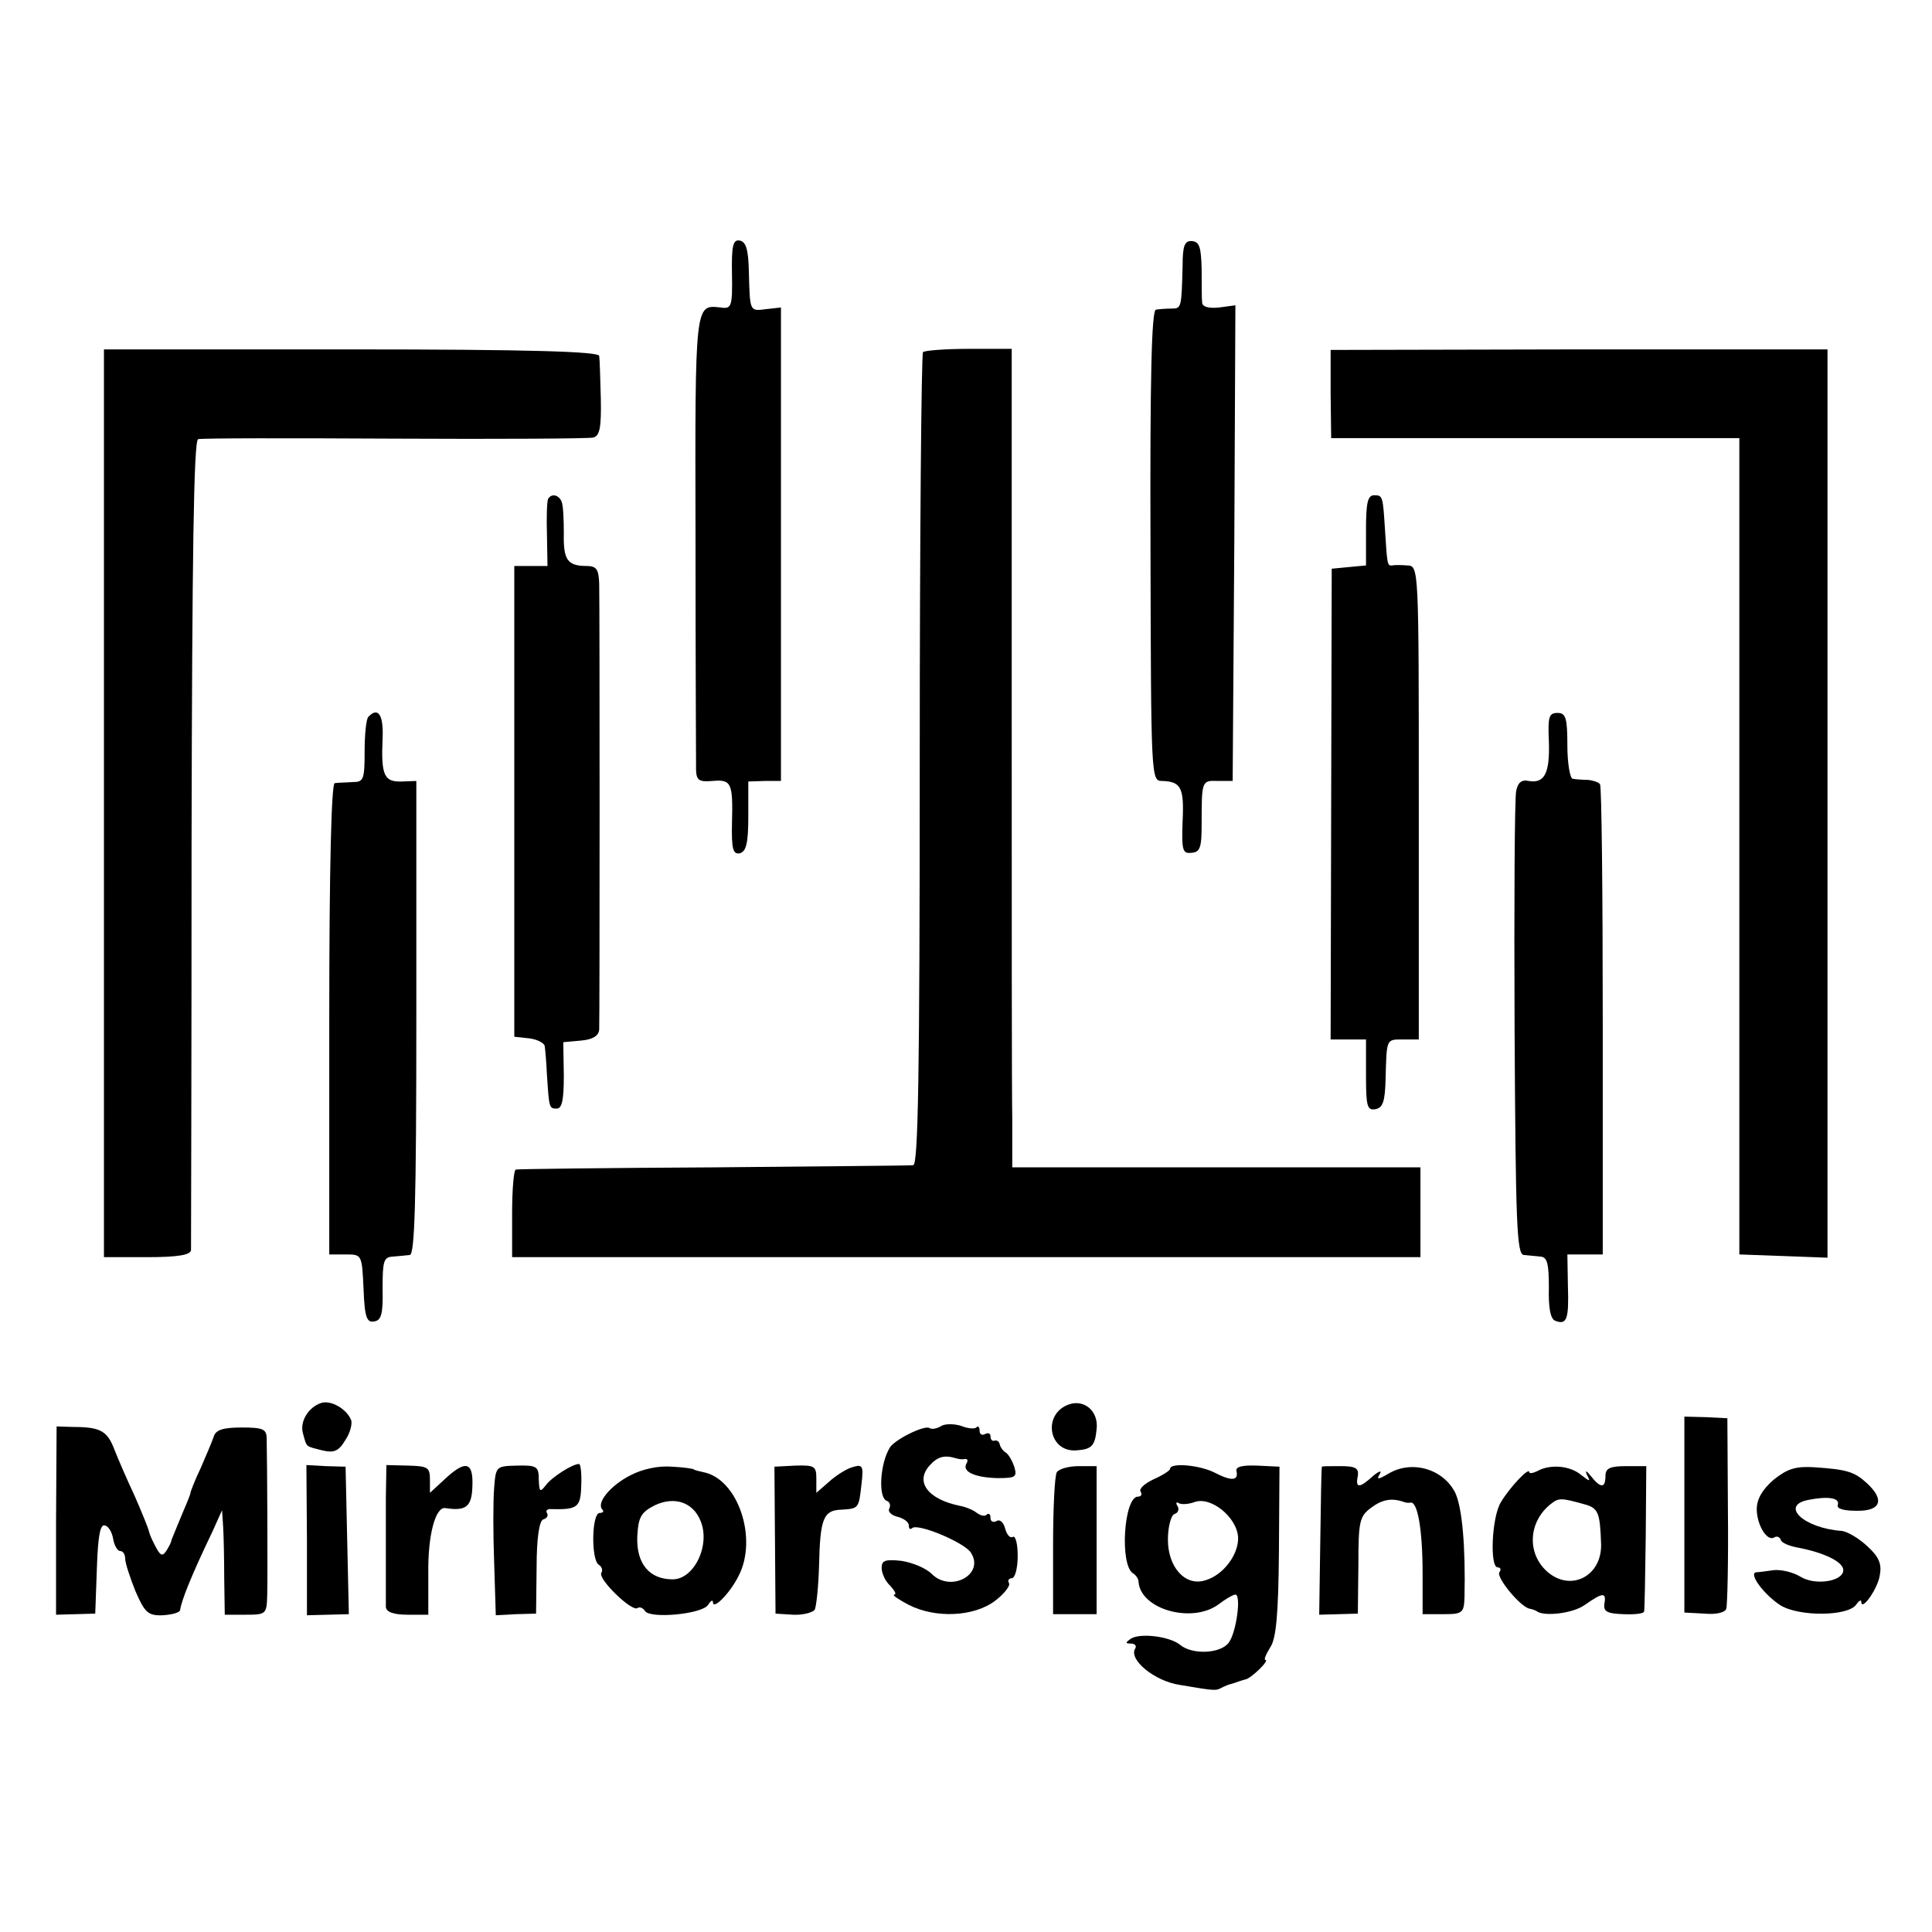 <?xml version="1.0" standalone="no"?>
<!DOCTYPE svg PUBLIC "-//W3C//DTD SVG 20010904//EN"
 "http://www.w3.org/TR/2001/REC-SVG-20010904/DTD/svg10.dtd">
<svg version="1.0" xmlns="http://www.w3.org/2000/svg"
 width="355pt" height="355pt" viewBox="0 0 355 355"
 preserveAspectRatio="xMidYMid meet">
<g transform="translate(0,355) scale(0.1,-0.1)"
fill="#000000" stroke="none">
<path d="M1345 3046 c1 -60 -1 -64 -21 -61 -47 5 -47 11 -46 -421 0 -225 1
-419 1 -430 1 -18 6 -21 30 -19 35 3 38 -3 36 -78 -1 -47 2 -57 14 -55 12 3
16 18 16 68 l0 64 30 1 30 0 0 435 0 435 -27 -3 c-31 -4 -30 -5 -32 70 -1 39
-5 54 -17 56 -12 2 -15 -9 -14 -62z"/>
<path d="M2173 3062 c-2 -77 -2 -79 -20 -79 -10 0 -23 -1 -29 -2 -8 -1 -11
-126 -10 -433 1 -426 1 -433 21 -433 35 -1 41 -12 38 -74 -2 -53 0 -60 16 -58
16 1 19 9 19 52 0 81 0 81 30 80 l27 0 3 437 2 437 -30 -4 c-18 -2 -30 1 -31
8 -1 7 -1 35 -1 62 -1 41 -4 51 -18 52 -13 1 -17 -8 -17 -45z"/>
<path d="M191 2074 l0 -834 79 0 c57 0 80 4 81 13 0 6 1 344 1 749 1 526 4
738 12 741 6 2 169 2 361 1 193 -1 357 0 365 2 12 3 15 18 14 71 -1 38 -2 73
-3 79 -1 8 -126 12 -456 12 l-454 0 0 -834z"/>
<path d="M1696 2903 c-3 -4 -6 -341 -6 -750 0 -587 -3 -743 -12 -744 -7 -1
-173 -2 -368 -4 -195 -1 -358 -3 -362 -4 -4 0 -7 -37 -7 -81 l0 -80 835 0 834
0 0 83 0 82 -375 0 -375 0 0 90 c-1 49 -1 388 -1 752 l0 662 -79 0 c-43 0 -81
-3 -84 -6z"/>
<path d="M2445 2826 l1 -81 375 0 375 0 0 -750 0 -750 81 -3 81 -3 0 835 0
834 -456 0 -457 -1 0 -81z"/>
<path d="M1007 2633 c-2 -5 -3 -34 -2 -65 l1 -58 -31 0 -30 0 0 -433 0 -432
28 -3 c15 -2 28 -9 28 -15 1 -7 3 -30 4 -52 4 -61 4 -62 18 -62 10 0 13 17 13
61 l-1 61 33 3 c22 2 32 9 33 20 1 23 1 778 0 820 -1 26 -5 32 -23 32 -36 0
-43 12 -42 60 0 25 -1 51 -4 58 -5 13 -19 16 -25 5z"/>
<path d="M2510 2576 l0 -65 -32 -3 -31 -3 -1 -433 -1 -432 33 0 32 0 0 -66 c0
-57 2 -65 18 -62 13 3 17 14 18 56 2 74 1 72 32 72 l29 0 0 435 c0 434 0 435
-21 436 -12 1 -24 1 -28 0 -9 -1 -9 2 -13 64 -4 63 -4 65 -20 65 -12 0 -15
-14 -15 -64z"/>
<path d="M677 2233 c-4 -3 -7 -32 -7 -63 0 -53 -2 -57 -22 -57 -13 -1 -27 -1
-33 -2 -6 -1 -10 -153 -10 -434 l0 -432 30 0 c30 0 30 0 33 -63 2 -53 6 -63
20 -60 13 2 16 15 15 61 0 49 2 57 18 58 11 1 25 2 32 3 9 1 12 95 12 436 l0
435 -27 -1 c-32 -1 -38 11 -35 79 2 43 -8 59 -26 40z"/>
<path d="M2846 2188 c2 -59 -8 -78 -37 -73 -13 3 -20 -3 -23 -18 -3 -12 -4
-209 -3 -437 2 -361 4 -415 17 -416 8 -1 22 -2 31 -3 12 -1 15 -13 15 -57 -1
-38 3 -58 12 -61 21 -8 25 3 23 64 l-1 58 32 0 33 0 0 428 c0 236 -2 432 -5
436 -3 4 -13 7 -22 8 -10 0 -22 1 -28 2 -5 0 -10 28 -10 61 0 51 -3 60 -18 60
-16 0 -18 -7 -16 -52z"/>
<path d="M590 972 c-24 -8 -40 -35 -33 -57 7 -25 4 -22 35 -30 21 -5 30 -2 42
18 9 13 14 31 11 38 -8 20 -37 37 -55 31z"/>
<path d="M1963 969 c-48 -18 -36 -88 15 -84 28 2 34 8 37 39 4 33 -23 56 -52
45z"/>
<path d="M3095 767 l0 -180 37 -2 c21 -2 38 2 40 9 2 6 4 87 3 181 l-1 169
-39 2 -40 1 0 -180z"/>
<path d="M1730 930 c-8 -5 -18 -7 -22 -4 -9 6 -64 -21 -73 -36 -18 -29 -22
-93 -5 -98 5 -2 7 -8 4 -14 -3 -5 3 -12 15 -15 12 -3 21 -10 21 -16 0 -6 2 -8
6 -5 9 10 96 -26 108 -45 26 -40 -37 -74 -72 -39 -11 11 -36 21 -56 24 -29 3
-36 1 -36 -13 0 -10 7 -25 16 -33 8 -9 12 -16 7 -16 -4 -1 8 -9 27 -19 49 -25
120 -22 159 8 17 13 28 28 25 32 -3 5 0 9 5 9 6 0 11 18 11 41 0 22 -4 38 -9
35 -5 -3 -11 4 -14 15 -3 12 -10 18 -16 14 -6 -3 -11 -1 -11 6 0 7 -3 9 -7 6
-3 -4 -11 -2 -18 3 -6 5 -20 11 -31 13 -59 12 -83 44 -56 74 15 17 28 20 50
13 4 -1 11 -2 15 -1 5 1 6 -3 3 -8 -9 -15 15 -26 57 -27 33 0 36 2 31 20 -4
12 -11 24 -16 27 -5 3 -10 10 -11 15 -1 5 -5 8 -9 7 -5 -2 -8 2 -8 8 0 5 -4 7
-10 4 -5 -3 -10 -1 -10 6 0 7 -3 10 -6 6 -3 -3 -16 -2 -28 3 -13 4 -29 4 -36
0z"/>
<path d="M103 756 l0 -173 36 1 36 1 3 83 c2 60 6 82 15 79 7 -2 13 -13 15
-25 2 -12 8 -22 13 -22 5 0 9 -6 9 -14 0 -8 9 -35 19 -60 17 -39 23 -45 50
-44 17 1 32 5 32 10 3 19 22 66 59 143 l18 40 2 -30 c1 -16 2 -60 2 -96 l1
-66 38 0 c38 0 39 1 40 36 1 35 0 245 -1 287 0 18 -6 21 -46 21 -33 0 -47 -4
-51 -16 -3 -9 -14 -35 -24 -58 -11 -23 -19 -44 -19 -46 0 -3 -8 -22 -17 -43
-9 -22 -17 -41 -18 -44 0 -3 -4 -11 -9 -19 -7 -11 -11 -10 -19 5 -6 11 -12 24
-13 29 -1 6 -13 35 -26 65 -14 30 -31 69 -38 87 -13 34 -26 41 -76 41 l-30 1
-1 -173z"/>
<path d="M564 720 l0 -138 38 1 39 1 -3 135 -3 136 -36 1 -36 2 1 -138z"/>
<path d="M709 799 c0 -33 0 -88 0 -124 0 -36 0 -71 0 -78 1 -9 14 -14 40 -14
l38 0 0 76 c-1 70 13 122 31 120 38 -6 49 2 50 40 2 46 -13 49 -53 11 l-25
-23 0 24 c0 23 -4 25 -40 26 l-40 1 -1 -59z"/>
<path d="M908 816 c-2 -23 -2 -84 0 -137 l3 -97 37 2 37 1 1 84 c0 56 5 86 12
89 7 2 10 7 7 12 -3 4 1 8 8 7 48 -1 54 3 55 43 1 22 -1 40 -4 40 -12 0 -50
-24 -61 -39 -11 -14 -12 -12 -13 10 0 24 -3 27 -40 26 -38 -1 -39 -1 -42 -41z"/>
<path d="M1158 839 c-37 -19 -63 -51 -51 -63 3 -3 1 -6 -5 -6 -15 0 -16 -86
-2 -95 6 -4 8 -10 5 -15 -7 -11 55 -71 66 -65 4 3 10 1 14 -5 9 -15 105 -6
116 11 5 8 9 10 9 5 0 -15 31 16 47 48 36 69 -1 179 -65 191 -9 2 -17 4 -17 5
0 1 -18 4 -40 5 -25 2 -54 -4 -77 -16z m129 -83 c19 -44 -11 -108 -51 -108
-43 0 -67 29 -65 79 2 36 7 44 32 57 36 17 70 6 84 -28z"/>
<path d="M1424 720 l1 -135 32 -2 c18 -1 36 4 40 9 3 6 7 43 8 82 2 86 8 101
41 102 32 2 32 2 37 47 4 34 2 37 -17 31 -11 -3 -31 -16 -43 -27 l-23 -20 0
26 c0 23 -3 25 -39 24 l-38 -2 1 -135z"/>
<path d="M1942 845 c-4 -5 -7 -66 -7 -135 l0 -126 40 0 40 0 0 136 0 136 -33
0 c-18 0 -36 -5 -40 -11z"/>
<path d="M2150 851 c0 -3 -14 -12 -30 -19 -17 -8 -28 -18 -24 -23 3 -5 1 -9
-5 -9 -26 0 -34 -126 -9 -141 5 -3 10 -10 10 -15 3 -51 98 -78 147 -42 13 10
27 18 31 18 11 0 2 -69 -12 -88 -15 -21 -68 -23 -90 -4 -19 15 -72 22 -90 11
-10 -7 -11 -9 0 -9 7 0 11 -4 8 -9 -13 -20 35 -60 82 -67 65 -11 66 -11 77 -5
6 3 13 6 18 7 4 1 9 3 12 4 3 1 9 3 13 4 10 1 46 36 37 36 -3 0 1 10 9 23 11
16 15 61 16 177 l1 155 -41 2 c-27 1 -40 -2 -38 -10 4 -18 -9 -19 -40 -3 -27
14 -82 19 -82 7z m125 -126 c1 -32 -28 -70 -61 -79 -36 -11 -68 24 -68 75 0
24 6 45 12 47 7 2 9 9 6 14 -4 6 -3 9 2 6 5 -3 18 -2 29 2 30 11 78 -28 80
-65z"/>
<path d="M2429 855 c-1 0 -2 -61 -3 -136 l-2 -136 36 1 35 1 1 89 c0 81 2 90
24 106 20 15 38 18 60 10 3 -1 8 -2 12 -1 13 2 22 -51 22 -130 l0 -75 38 0
c35 0 38 2 39 31 2 92 -4 164 -17 192 -22 44 -80 61 -123 35 -19 -11 -22 -11
-16 -1 5 8 -1 6 -12 -3 -25 -23 -33 -23 -28 0 2 14 -4 18 -31 18 -19 0 -35 0
-35 -1z"/>
<path d="M2825 847 c-8 -4 -15 -5 -15 -2 0 10 -36 -28 -52 -55 -17 -27 -21
-120 -6 -120 5 0 7 -4 3 -9 -6 -10 40 -65 56 -67 5 -1 10 -3 12 -4 12 -11 67
-5 89 11 33 23 40 24 36 2 -2 -14 5 -18 35 -19 20 -1 38 1 38 5 1 3 2 65 3
137 l1 130 -37 0 c-30 0 -38 -4 -38 -18 0 -23 -9 -23 -27 0 -8 10 -11 11 -7 2
7 -13 6 -13 -11 0 -20 17 -57 20 -80 7z m86 -61 c26 -7 29 -15 31 -74 1 -59
-57 -88 -100 -49 -37 34 -33 91 7 123 15 12 19 12 62 0z"/>
<path d="M3259 831 c-21 -18 -31 -36 -31 -54 0 -29 19 -60 32 -52 5 3 10 1 12
-4 1 -6 16 -12 33 -15 47 -9 82 -26 82 -41 0 -21 -52 -29 -79 -12 -13 8 -34
13 -48 12 -14 -2 -29 -4 -33 -4 -15 -2 15 -42 45 -61 35 -21 125 -20 139 2 5
7 9 9 9 5 0 -19 30 23 34 48 4 21 -1 34 -23 54 -16 15 -37 27 -47 28 -70 5
-114 47 -61 57 35 7 58 4 54 -9 -3 -7 10 -11 34 -11 45 -1 53 20 19 51 -23 21
-37 25 -97 29 -34 2 -49 -3 -74 -23z"/>
</g>
</svg>
